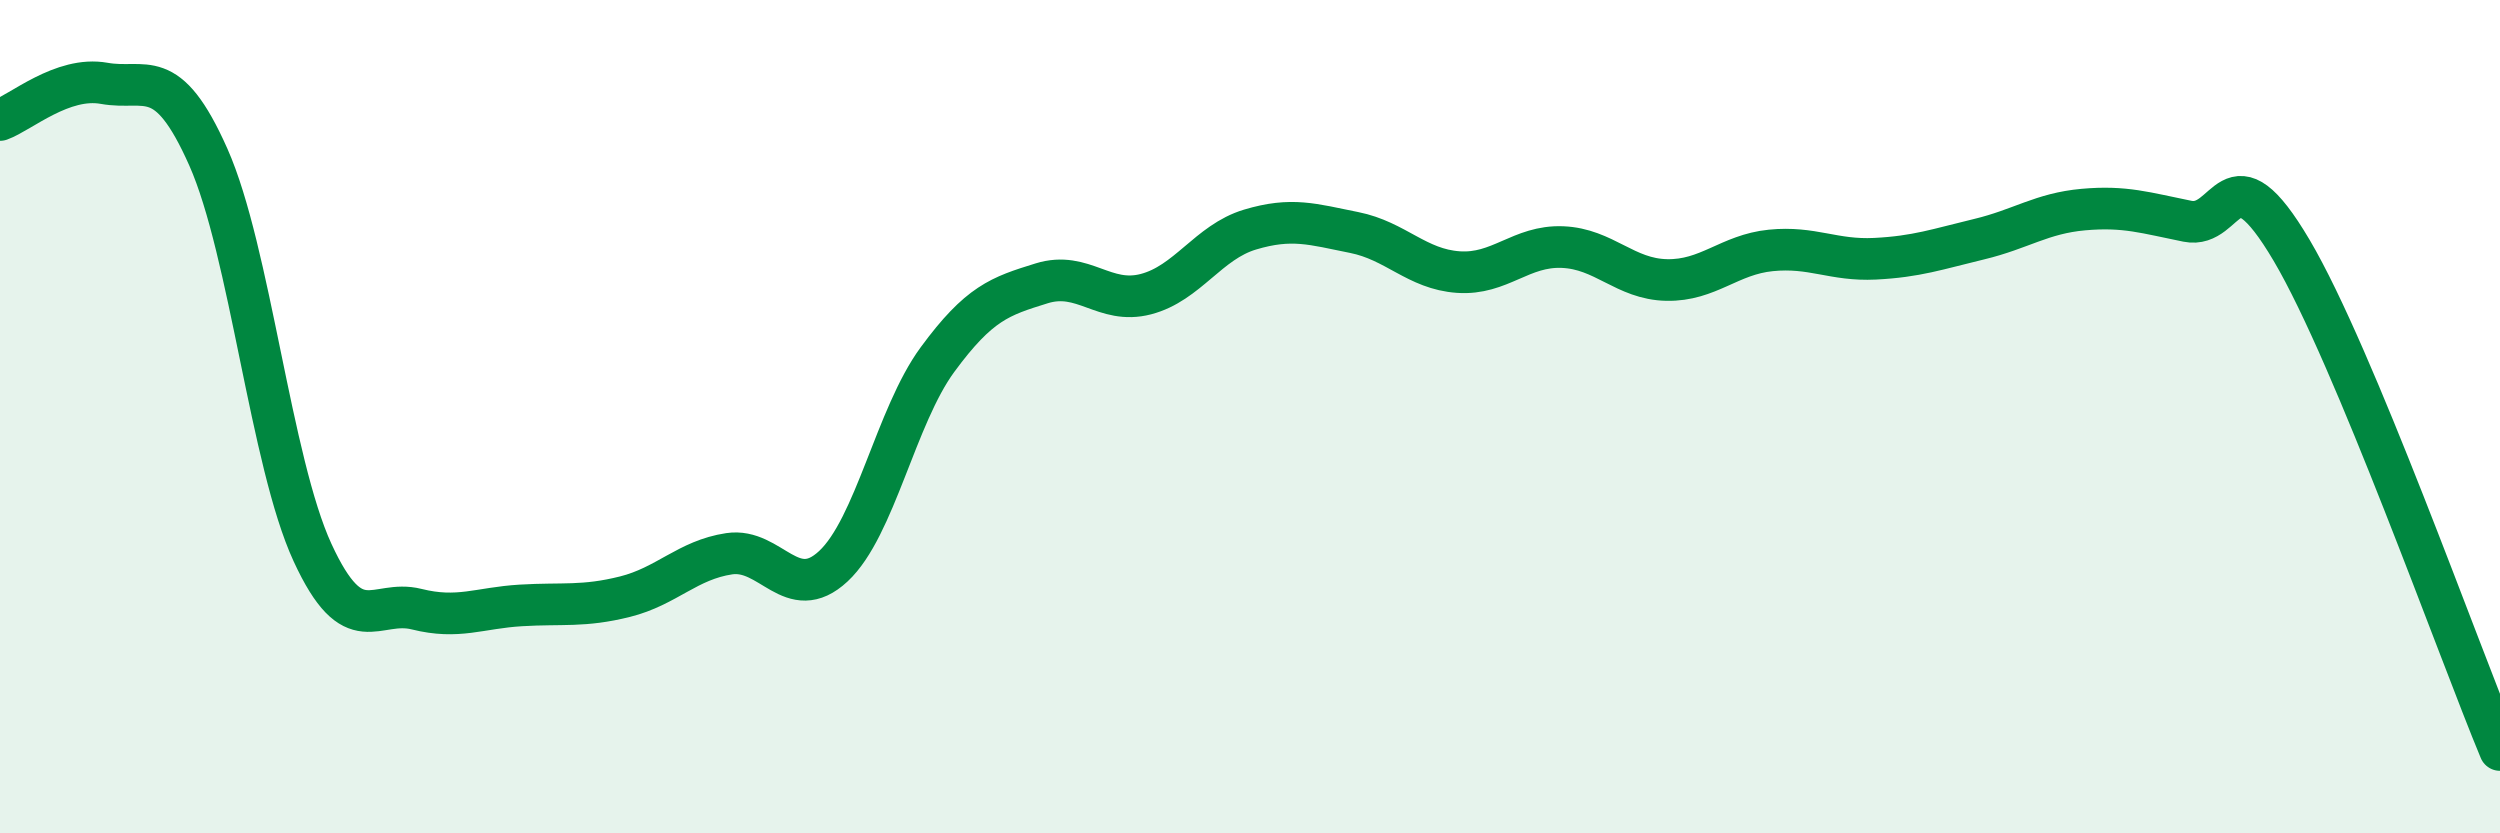 
    <svg width="60" height="20" viewBox="0 0 60 20" xmlns="http://www.w3.org/2000/svg">
      <path
        d="M 0,2.88 C 0.5,2.7 1.5,1.82 2.5,2 C 3.5,2.18 4,1.52 5,3.77 C 6,6.02 6.5,11.09 7.5,13.26 C 8.5,15.43 9,14.37 10,14.62 C 11,14.87 11.5,14.59 12.5,14.53 C 13.5,14.47 14,14.57 15,14.32 C 16,14.07 16.5,13.44 17.5,13.29 C 18.5,13.14 19,14.52 20,13.59 C 21,12.66 21.5,9.99 22.5,8.63 C 23.5,7.27 24,7.11 25,6.8 C 26,6.49 26.5,7.32 27.5,7.06 C 28.5,6.8 29,5.81 30,5.51 C 31,5.21 31.5,5.38 32.5,5.58 C 33.5,5.78 34,6.46 35,6.53 C 36,6.6 36.5,5.89 37.5,5.93 C 38.5,5.97 39,6.7 40,6.72 C 41,6.74 41.5,6.11 42.5,6.01 C 43.5,5.91 44,6.26 45,6.21 C 46,6.16 46.5,5.98 47.5,5.74 C 48.5,5.5 49,5.12 50,5.03 C 51,4.94 51.5,5.11 52.5,5.31 C 53.5,5.51 53.5,3.47 55,6.01 C 56.5,8.55 59,15.6 60,18L60 20L0 20Z"
        fill="#008740"
        opacity="0.1"
        stroke-linecap="round"
        stroke-linejoin="round"
      />
      <path
        d="M 0,2.88 C 0.5,2.7 1.5,1.82 2.5,2 C 3.5,2.18 4,1.52 5,3.77 C 6,6.02 6.5,11.09 7.5,13.26 C 8.5,15.43 9,14.37 10,14.62 C 11,14.87 11.5,14.59 12.5,14.53 C 13.5,14.47 14,14.57 15,14.32 C 16,14.07 16.5,13.44 17.5,13.29 C 18.5,13.14 19,14.52 20,13.59 C 21,12.66 21.5,9.99 22.5,8.63 C 23.5,7.27 24,7.11 25,6.8 C 26,6.49 26.5,7.32 27.5,7.06 C 28.5,6.8 29,5.81 30,5.51 C 31,5.21 31.5,5.38 32.5,5.58 C 33.5,5.78 34,6.46 35,6.53 C 36,6.6 36.5,5.89 37.5,5.93 C 38.5,5.97 39,6.7 40,6.72 C 41,6.74 41.5,6.11 42.5,6.01 C 43.5,5.91 44,6.26 45,6.21 C 46,6.16 46.5,5.98 47.5,5.74 C 48.5,5.5 49,5.12 50,5.03 C 51,4.94 51.5,5.11 52.5,5.31 C 53.5,5.51 53.5,3.47 55,6.01 C 56.5,8.55 59,15.6 60,18"
        stroke="#008740"
        stroke-width="1"
        fill="none"
        stroke-linecap="round"
        stroke-linejoin="round"
      />
    </svg>
  